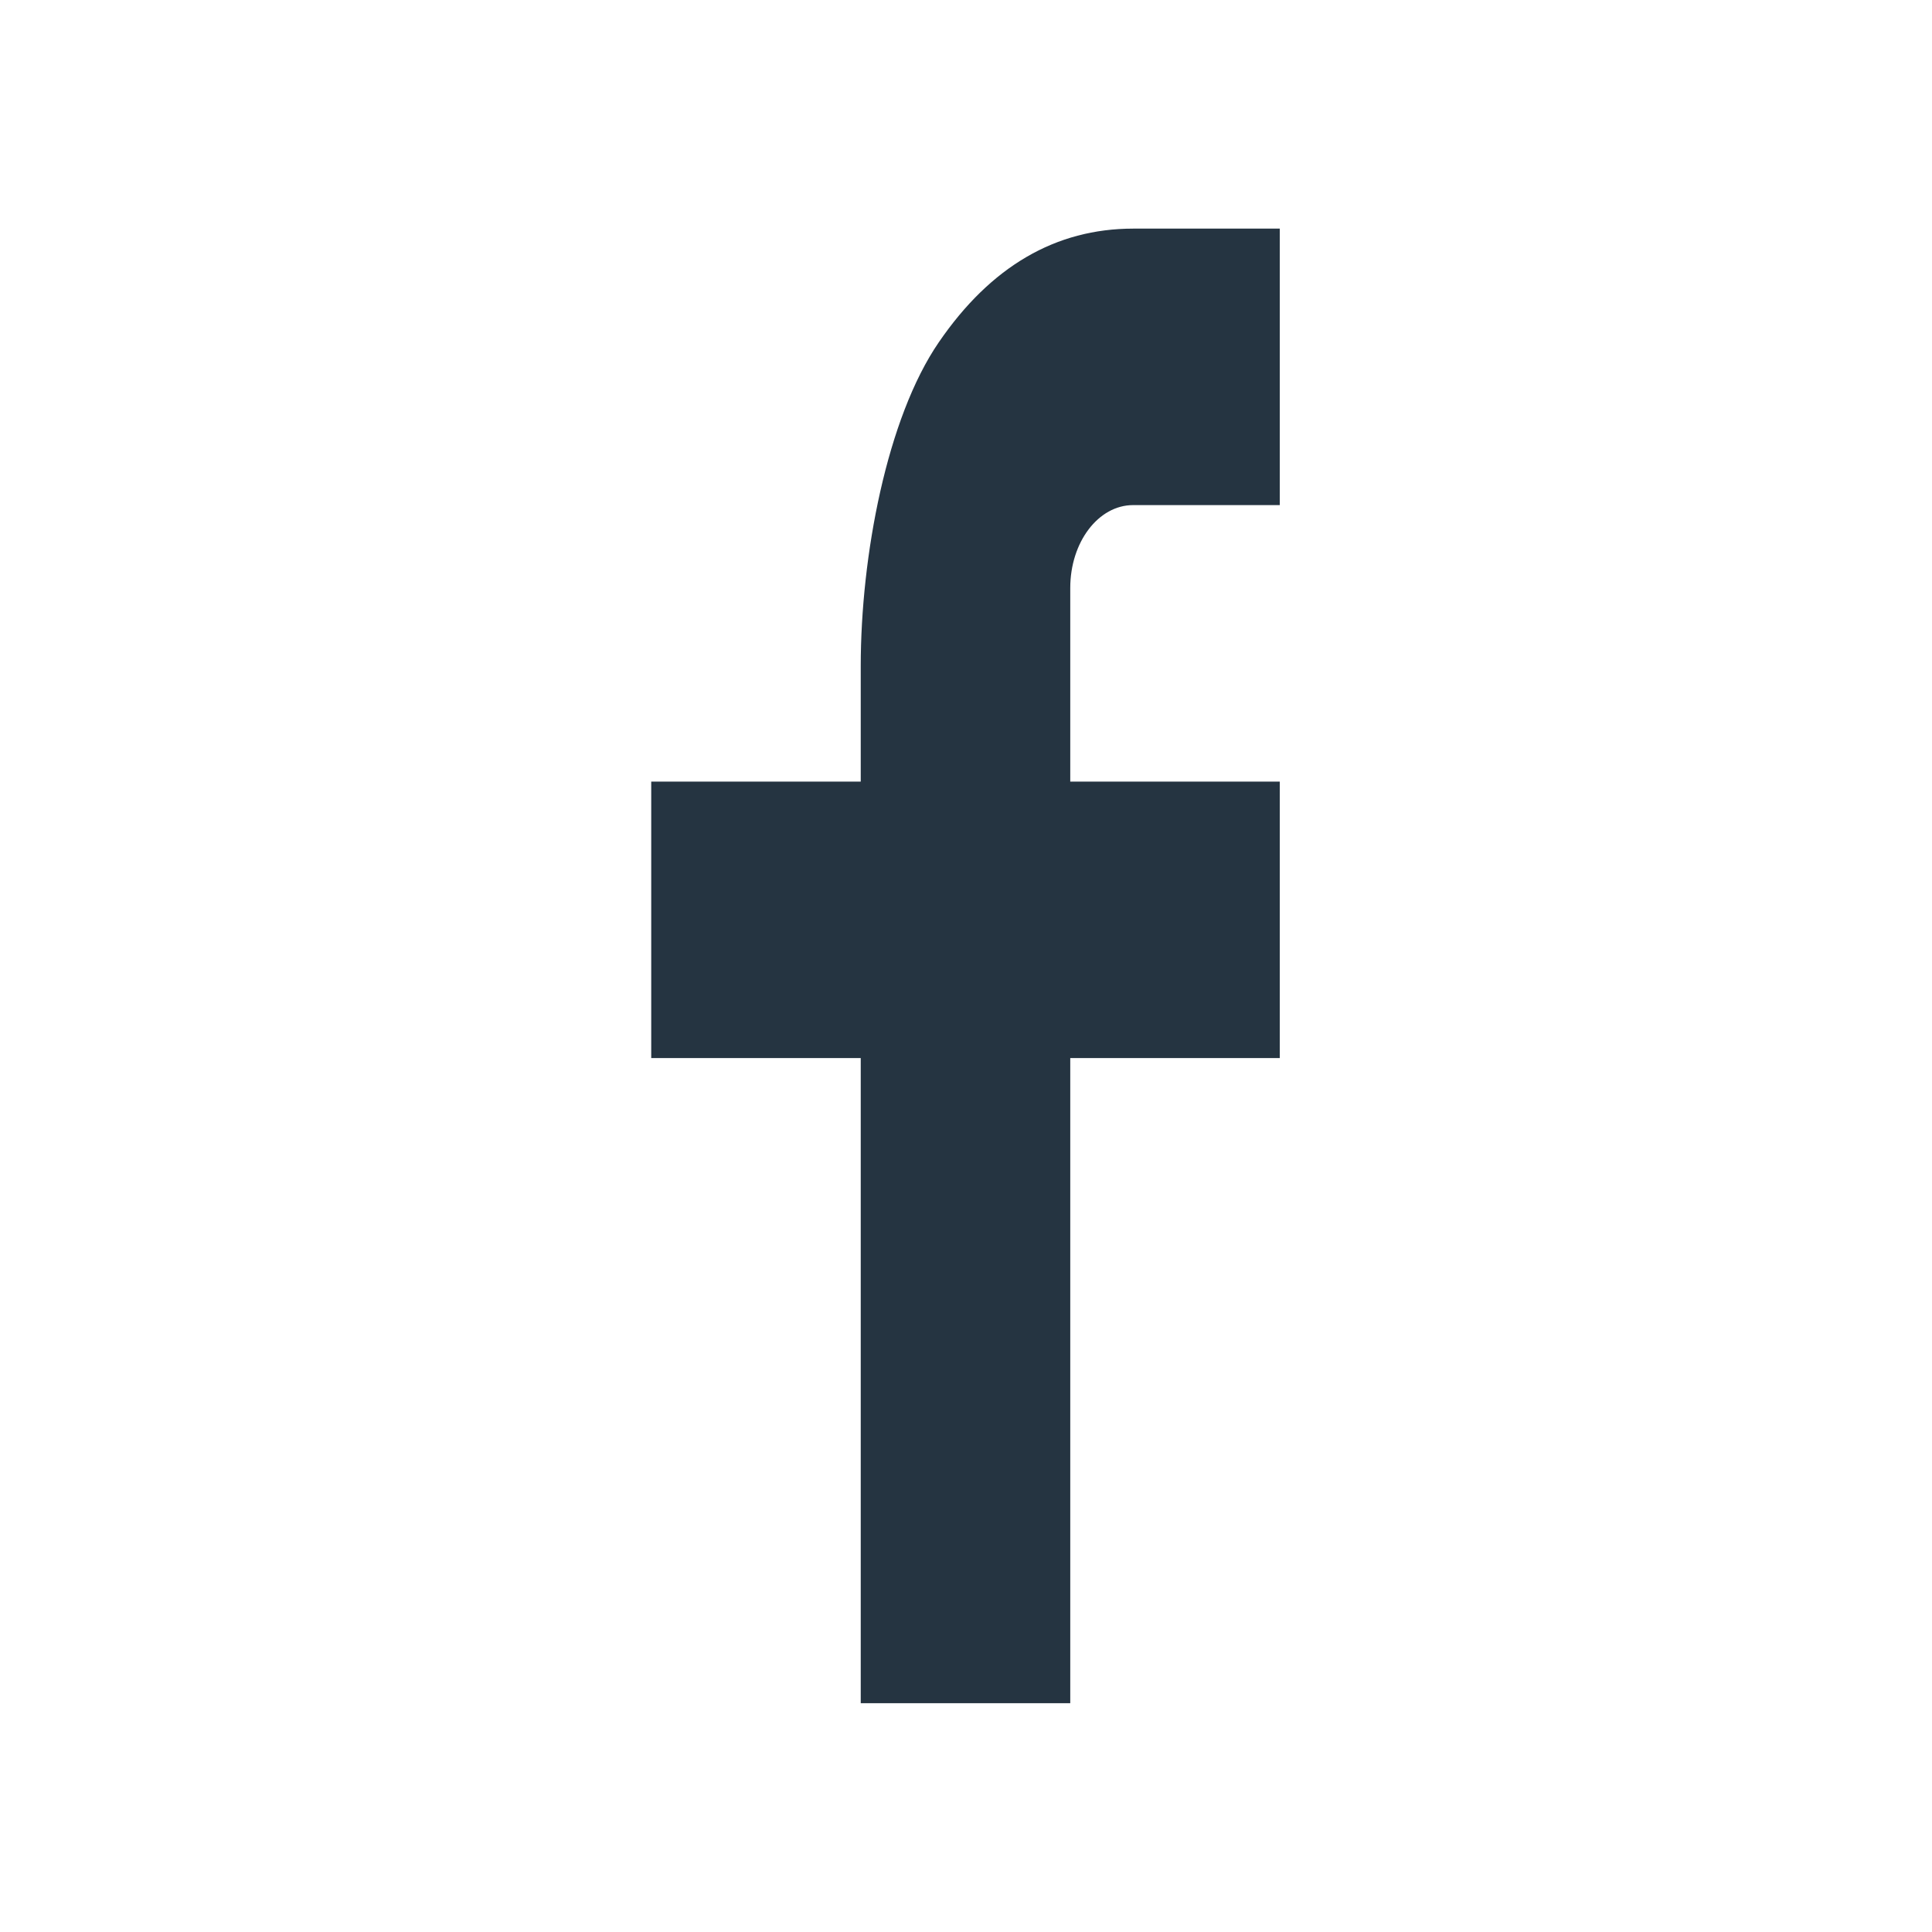 <?xml version="1.0" encoding="UTF-8" standalone="no"?>
<!DOCTYPE svg PUBLIC "-//W3C//DTD SVG 1.1//EN" "http://www.w3.org/Graphics/SVG/1.1/DTD/svg11.dtd">
<svg width="100%" height="100%" viewBox="0 0 48 48" version="1.1" xmlns="http://www.w3.org/2000/svg" xmlns:xlink="http://www.w3.org/1999/xlink" xml:space="preserve" xmlns:serif="http://www.serif.com/" style="fill-rule:evenodd;clip-rule:evenodd;stroke-linejoin:round;stroke-miterlimit:2;">
    <g transform="matrix(1,0,0,1,-136,-3.55271e-15)">
        <g id="facebook-icon" transform="matrix(1.483,0,0,1.483,136,2.33165e-14)">
            <rect x="-0" y="-0" width="32.357" height="32.357" style="fill:none;"/>
            <g id="FB" transform="matrix(1.17,0,0,1.544,2.72,-2.346)">
                <path d="M13,10L16,10L16,13L13,13L13,20L10,20L10,13L7,13L7,10L10,10L10,8.745C10,7.556 10.374,6.054 11.118,5.233C11.862,4.41 12.791,4 13.904,4L16,4L16,7L13.9,7C13.402,7 13,7.402 13,7.899L13,10Z" style="fill:rgb(37,52,65);fill-rule:nonzero;"/>
            </g>
        </g>
    </g>
</svg>
